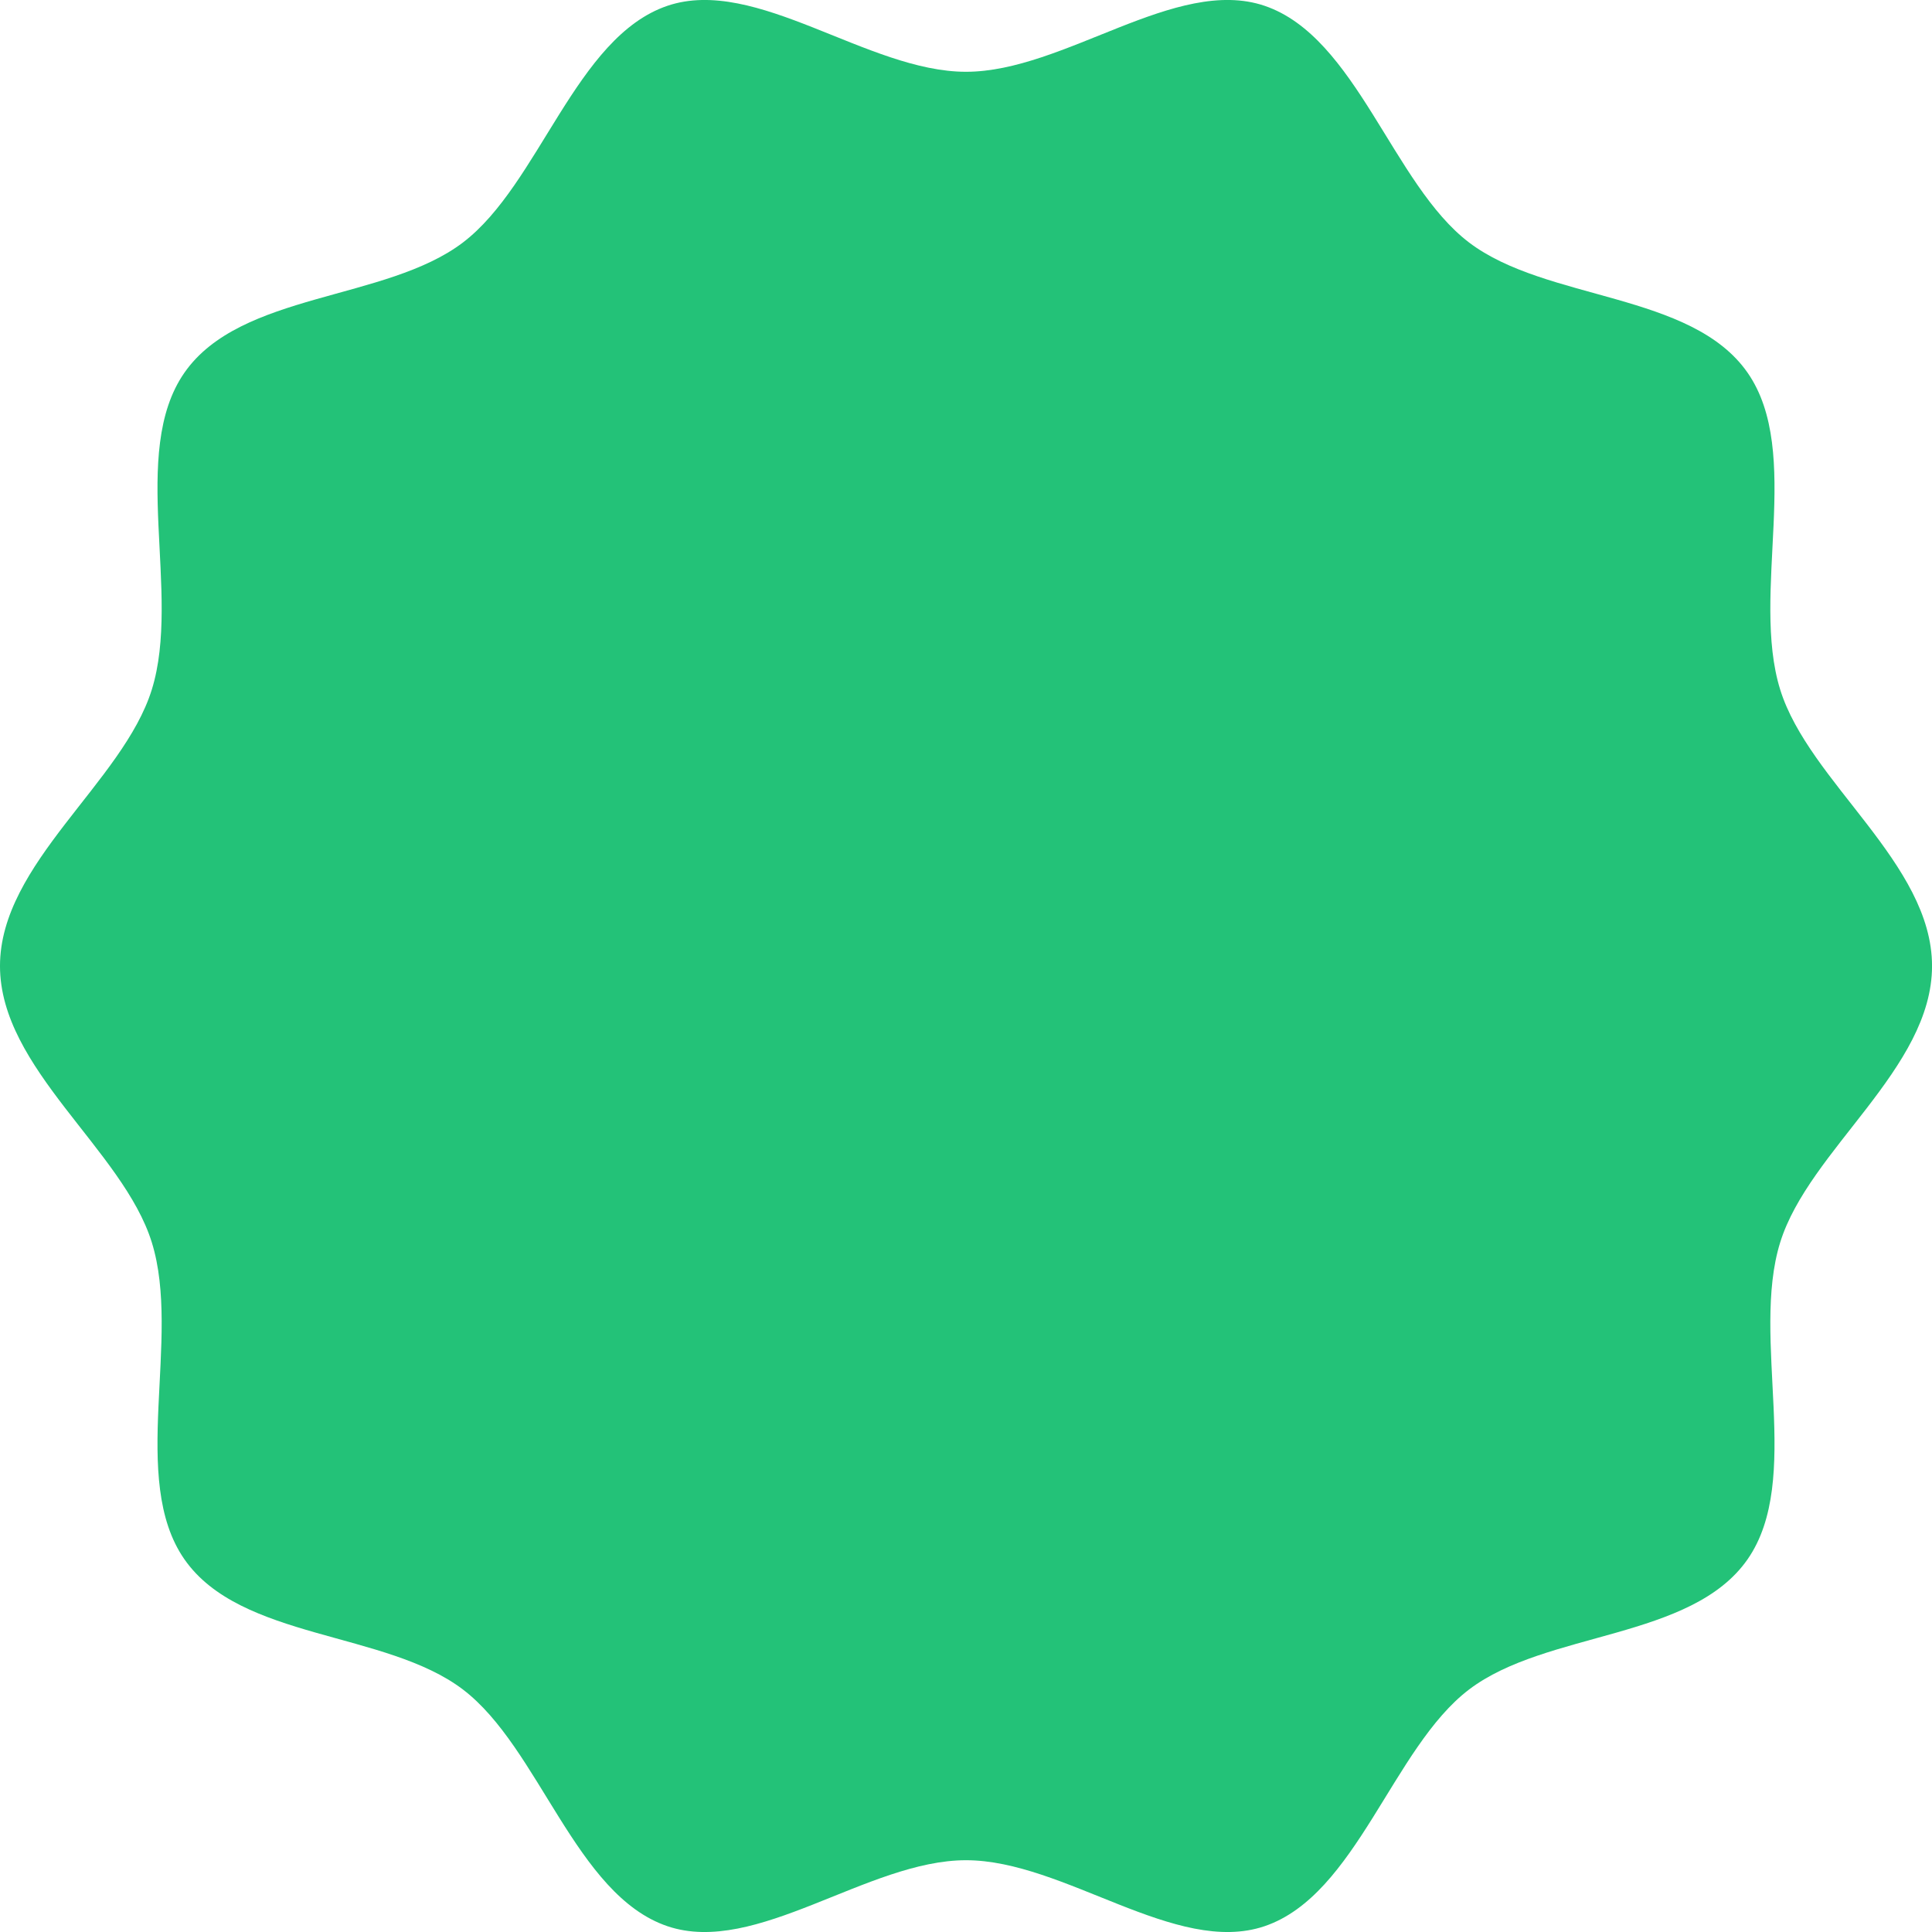 <?xml version="1.0" encoding="UTF-8"?>
<!DOCTYPE svg PUBLIC "-//W3C//DTD SVG 1.1//EN" "http://www.w3.org/Graphics/SVG/1.1/DTD/svg11.dtd">
<!-- Creator: CorelDRAW -->
<svg xmlns="http://www.w3.org/2000/svg" xml:space="preserve" width="5.927mm" height="5.927mm" version="1.1" style="shape-rendering:geometricPrecision; text-rendering:geometricPrecision; image-rendering:optimizeQuality; fill-rule:evenodd; clip-rule:evenodd"
viewBox="0 0 592.66 592.66"
 xmlns:xlink="http://www.w3.org/1999/xlink"
 xmlns:xodm="http://www.corel.com/coreldraw/odm/2003">
 <defs>
  <style type="text/css">
   <![CDATA[
    .fil0 {fill:#23C278;fill-rule:nonzero}
   ]]>
  </style>
 </defs>
 <g id="Camada_x0020_1">
  <path class="fil0" d="M592.67 296.33c0,31.5 -37.75,56.37 -46.58,84.79 -9.15,29.46 7.07,72.7 -10.01,97.22 -17.25,24.76 -61.74,21.92 -85.44,39.94 -23.46,17.84 -34.53,63.03 -62.72,72.6 -27.2,9.22 -61.45,-20.24 -91.59,-20.24 -30.14,0 -64.39,29.46 -91.59,20.24 -28.19,-9.57 -39.26,-54.76 -62.72,-72.6 -23.7,-18.02 -68.19,-15.18 -85.44,-39.94 -17.08,-24.52 -0.85,-67.76 -10.01,-97.22 -8.83,-28.42 -46.57,-53.29 -46.57,-84.79 0,-31.5 37.74,-56.37 46.57,-84.79 9.16,-29.46 -7.07,-72.7 10.01,-97.22 17.25,-24.76 61.74,-21.92 85.44,-39.94 23.46,-17.84 34.53,-63.03 62.72,-72.6 27.2,-9.22 61.45,20.24 91.59,20.24 30.14,0 64.39,-29.46 91.59,-20.24 28.19,9.57 39.26,54.76 62.72,72.6 23.7,18.02 68.19,15.18 85.44,39.94 17.08,24.52 0.86,67.76 10.01,97.22 8.83,28.41 46.58,53.29 46.58,84.79z"/>
 </g>
</svg>
